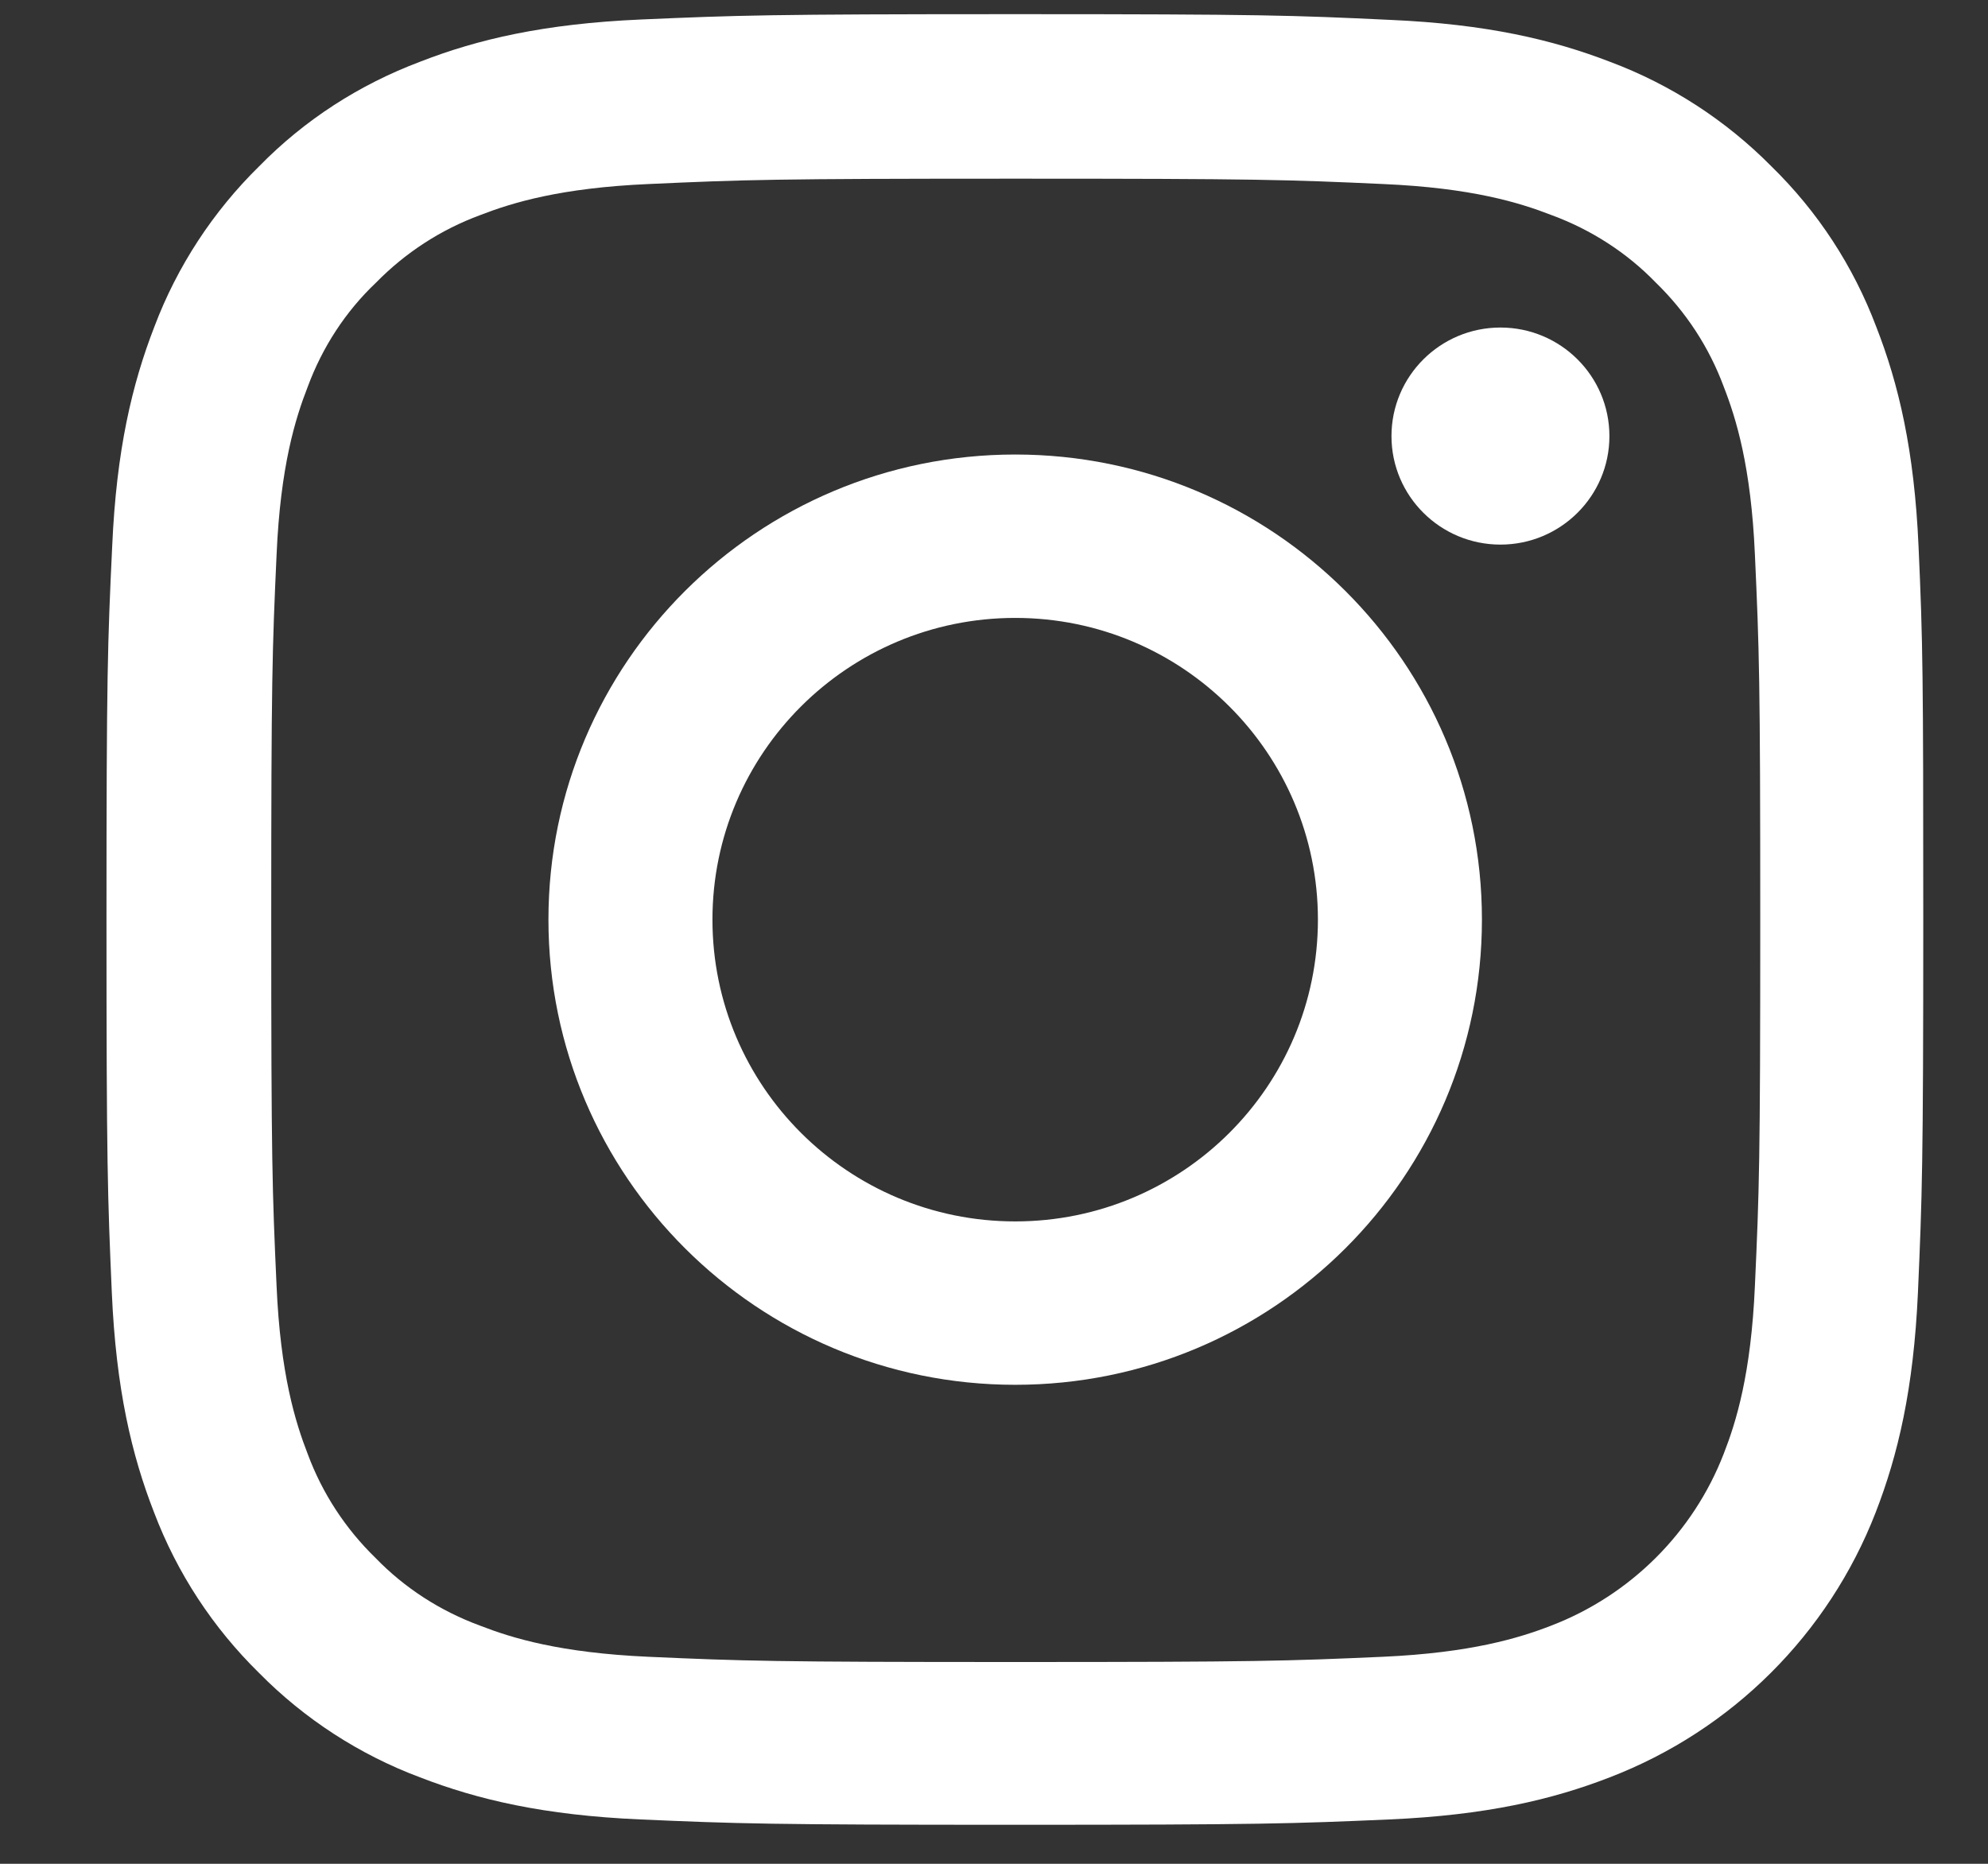 <svg width="16" height="15" viewBox="0 0 16 15" fill="none" xmlns="http://www.w3.org/2000/svg">
<rect x="0" y="0" width="16" height="15" fill="#333333" stroke="none"/>
<g id="Group 1">
<path id="Vector" d="M15.441 4.398C15.407 3.624 15.281 3.092 15.101 2.631C14.916 2.141 14.63 1.703 14.256 1.338C13.89 0.968 13.447 0.681 12.962 0.499C12.496 0.319 11.965 0.194 11.188 0.16C10.405 0.123 10.156 0.114 8.171 0.114C6.185 0.114 5.937 0.123 5.157 0.157C4.38 0.191 3.845 0.316 3.383 0.496C2.891 0.681 2.451 0.965 2.086 1.338C1.714 1.703 1.426 2.144 1.243 2.628C1.063 3.092 0.937 3.621 0.903 4.395C0.866 5.175 0.857 5.423 0.857 7.401C0.857 9.38 0.866 9.627 0.9 10.405C0.934 11.179 1.06 11.711 1.24 12.172C1.426 12.662 1.714 13.1 2.086 13.465C2.451 13.835 2.894 14.122 3.38 14.304C3.845 14.484 4.377 14.609 5.154 14.643C5.934 14.677 6.182 14.686 8.168 14.686C10.153 14.686 10.402 14.677 11.182 14.643C11.959 14.609 12.493 14.484 12.956 14.304C13.939 13.926 14.716 13.151 15.096 12.172C15.276 11.708 15.401 11.179 15.436 10.405C15.47 9.627 15.479 9.38 15.479 7.401C15.479 5.423 15.476 5.175 15.441 4.398ZM14.124 10.348C14.093 11.059 13.973 11.444 13.873 11.7C13.627 12.335 13.122 12.838 12.485 13.083C12.227 13.183 11.839 13.302 11.127 13.334C10.356 13.368 10.125 13.376 8.174 13.376C6.222 13.376 5.988 13.368 5.22 13.334C4.505 13.302 4.12 13.183 3.863 13.083C3.545 12.966 3.257 12.781 3.023 12.539C2.78 12.303 2.594 12.018 2.477 11.703C2.377 11.446 2.257 11.059 2.226 10.351C2.191 9.582 2.183 9.351 2.183 7.407C2.183 5.463 2.191 5.229 2.226 4.464C2.257 3.752 2.377 3.368 2.477 3.112C2.594 2.796 2.78 2.508 3.026 2.275C3.263 2.033 3.548 1.848 3.865 1.731C4.123 1.631 4.511 1.512 5.222 1.481C5.994 1.446 6.225 1.438 8.176 1.438C10.13 1.438 10.362 1.446 11.13 1.481C11.845 1.512 12.23 1.631 12.487 1.731C12.805 1.848 13.093 2.033 13.327 2.275C13.57 2.511 13.756 2.796 13.873 3.112C13.973 3.368 14.093 3.755 14.124 4.464C14.159 5.232 14.167 5.463 14.167 7.407C14.167 9.351 14.159 9.579 14.124 10.348Z" fill="white"/>
<path id="Vector_2" d="M8.171 3.658C6.097 3.658 4.414 5.335 4.414 7.401C4.414 9.468 6.097 11.145 8.171 11.145C10.245 11.145 11.927 9.468 11.927 7.401C11.927 5.335 10.245 3.658 8.171 3.658ZM8.171 9.83C6.825 9.83 5.734 8.742 5.734 7.401C5.734 6.061 6.825 4.973 8.171 4.973C9.516 4.973 10.607 6.061 10.607 7.401C10.607 8.742 9.516 9.83 8.171 9.83Z" fill="white"/>
<path id="Vector_3" d="M12.953 3.51C12.953 3.992 12.56 4.383 12.076 4.383C11.592 4.383 11.199 3.992 11.199 3.51C11.199 3.027 11.592 2.636 12.076 2.636C12.56 2.636 12.953 3.027 12.953 3.51Z" fill="white"/>
</g>
</svg>
